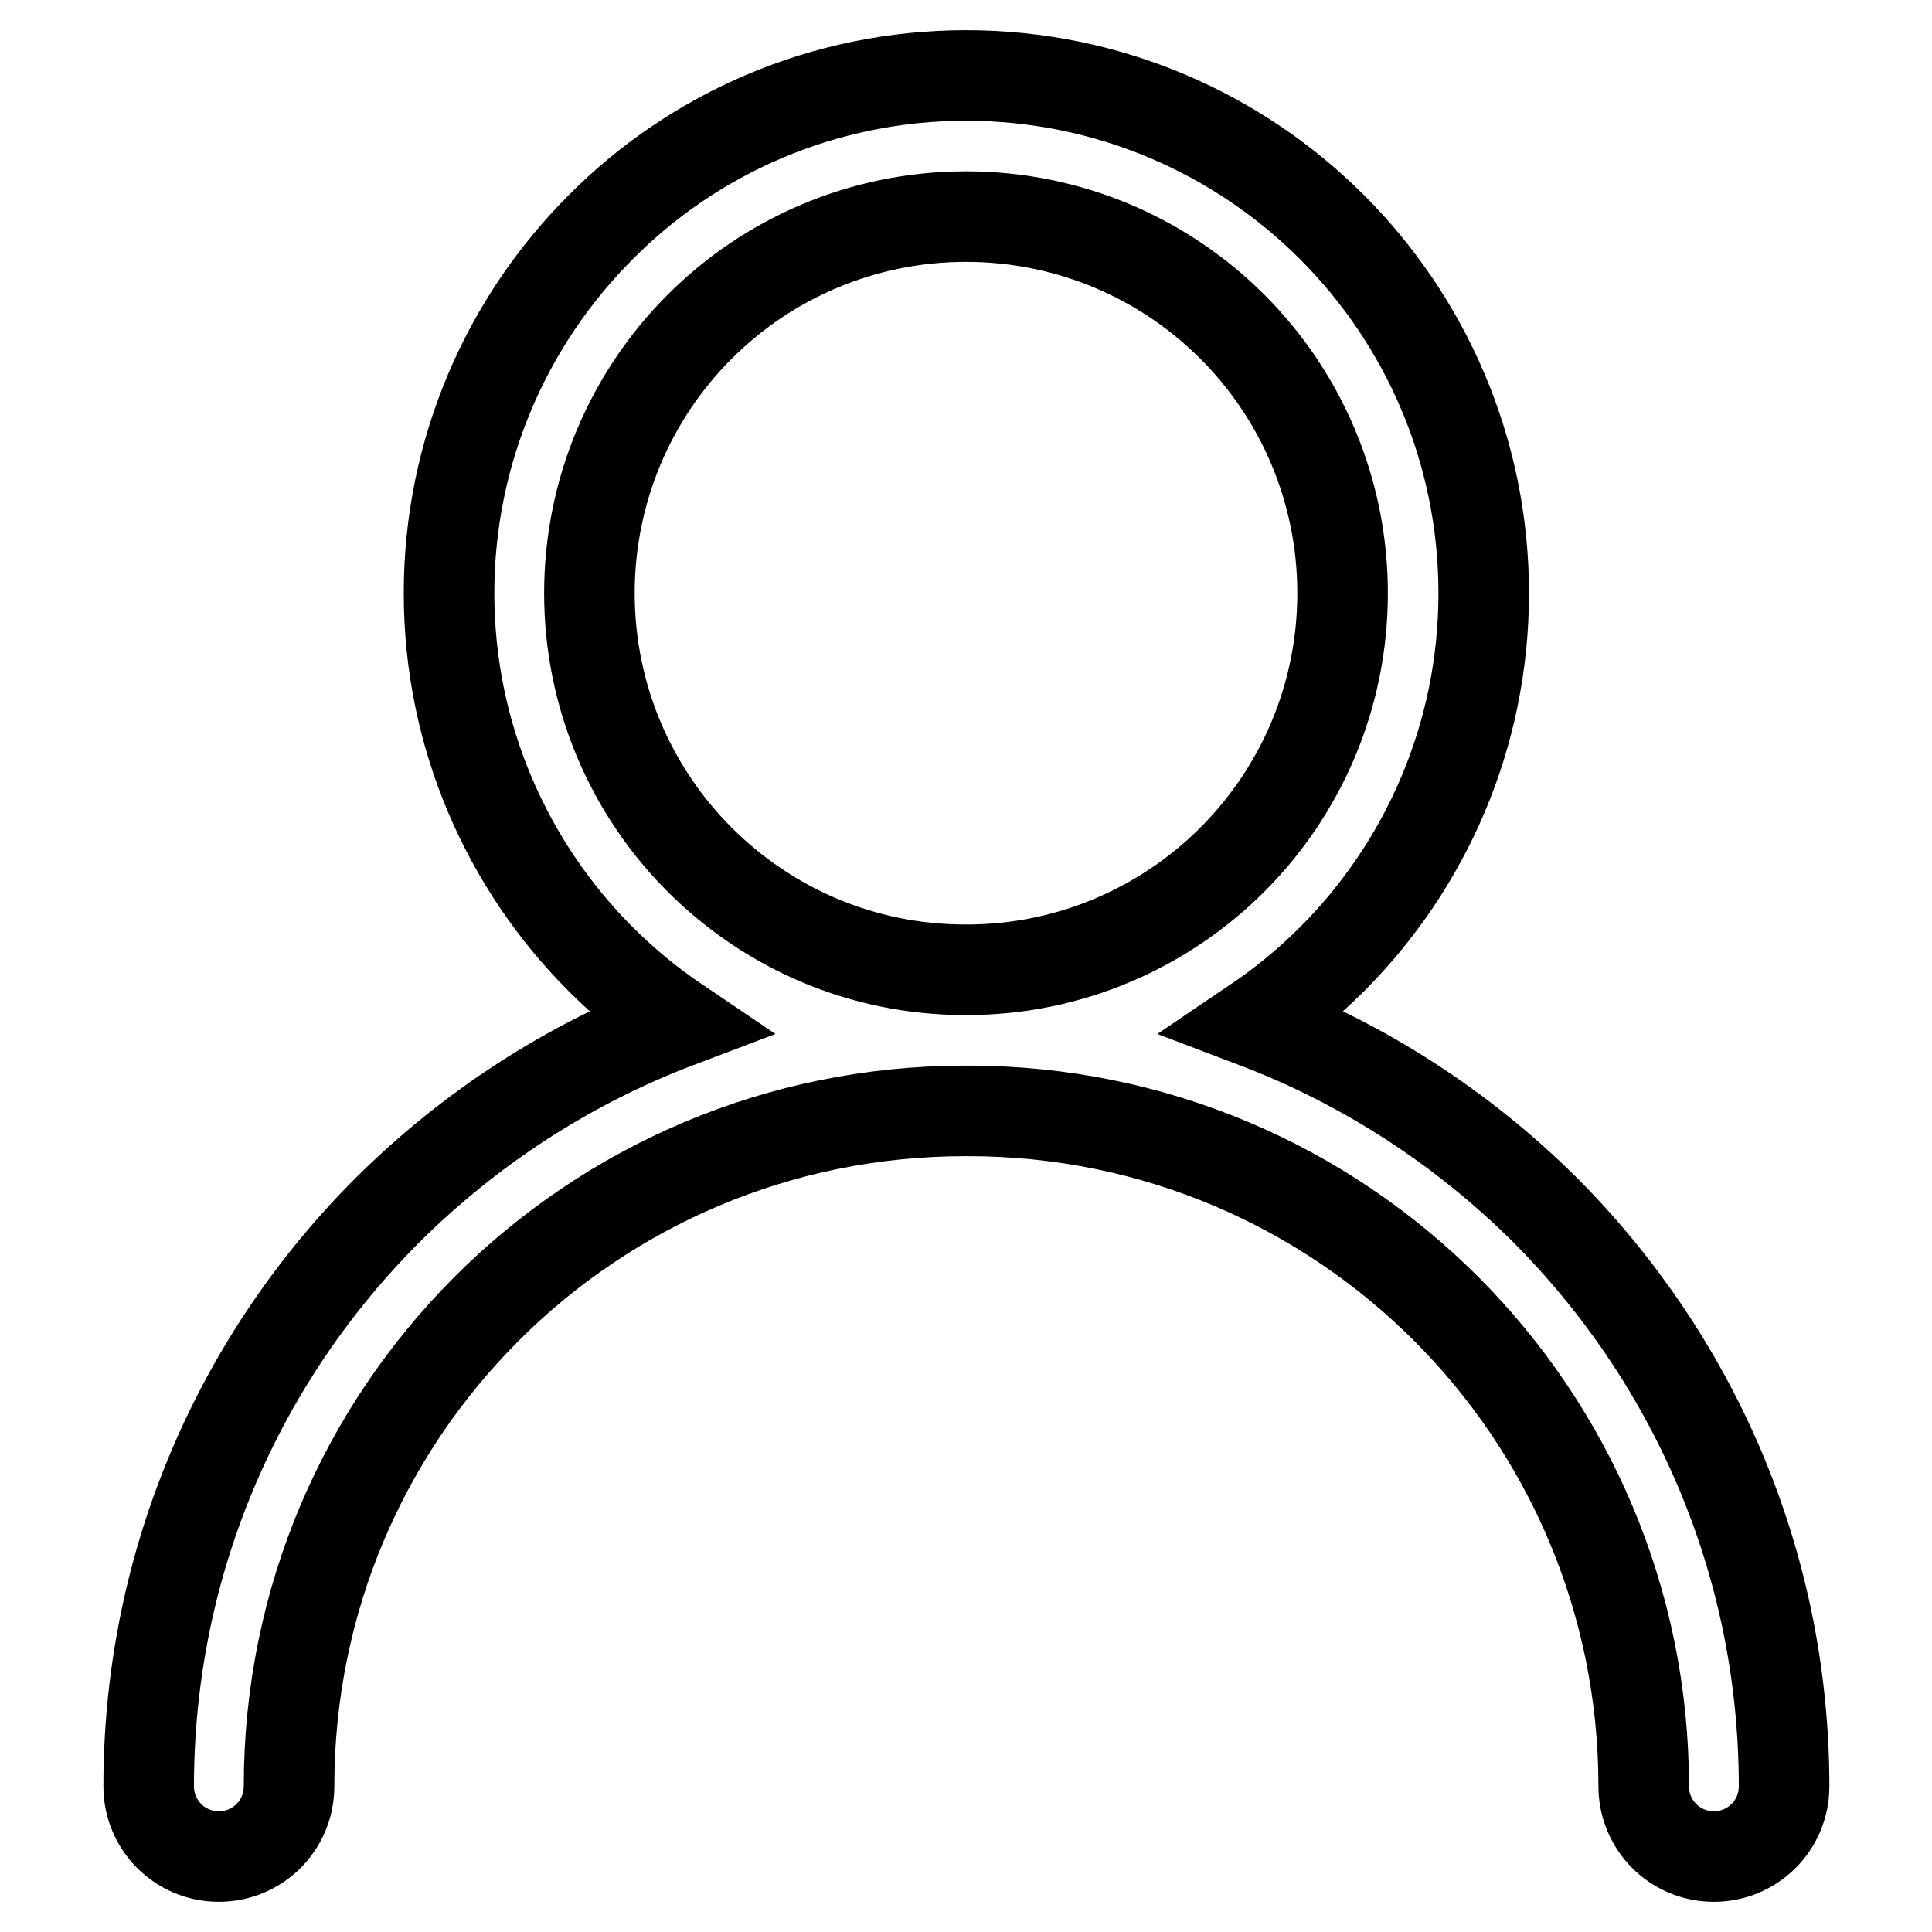 <?xml version="1.0" encoding="utf-8"?>
<!-- Svg Vector Icons : http://www.onlinewebfonts.com/icon -->
<!DOCTYPE svg PUBLIC "-//W3C//DTD SVG 1.1//EN" "http://www.w3.org/Graphics/SVG/1.1/DTD/svg11.dtd">
<svg version="1.1" xmlns="http://www.w3.org/2000/svg" xmlns:xlink="http://www.w3.org/1999/xlink" x="0px" y="0px" viewBox="0 0 256 256" enable-background="new 0 0 256 256" xml:space="preserve">
<g> <path stroke-width="12" fill-opacity="0" stroke="#000000"  d="M128,10c18.9,0,36.1,7.7,48.5,20.1c12.4,12.4,20.1,29.6,20.1,48.5c0,18.9-7.7,36.1-20.1,48.5 c-3.1,3.1-6.5,5.9-10.2,8.4c14.5,5.5,27.5,14,38.3,24.7c19.6,19.6,31.8,46.6,31.8,76.5c0,5.2-4.2,9.3-9.3,9.3 c-5.2,0-9.3-4.2-9.3-9.3c0-24.7-10-47.1-26.2-63.3c-16.2-16.2-38.6-26.2-63.3-26.2H128h0h-0.1c-24.8,0-47.2,10-63.4,26.2 c-16.2,16.2-26.2,38.5-26.2,63.3c0,5.2-4.2,9.3-9.3,9.3c-5.2,0-9.3-4.2-9.3-9.3c0-29.8,12.1-56.9,31.8-76.5 c10.8-10.7,23.8-19.2,38.3-24.7c-3.7-2.5-7.1-5.3-10.2-8.4c-12.4-12.4-20.1-29.6-20.1-48.5c0-18.9,7.7-36.1,20.1-48.5 C91.9,17.7,109.1,10,128,10L128,10L128,10z M163.3,43.3c-9-9-21.5-14.6-35.3-14.6c-13.8,0-26.3,5.6-35.3,14.6 c-9,9-14.6,21.5-14.6,35.3c0,13.8,5.6,26.3,14.6,35.3c9,9,21.4,14.6,35.2,14.6h0.1h0h0.1c13.7,0,26.2-5.6,35.2-14.6 c9-9,14.6-21.5,14.6-35.3C177.9,64.8,172.3,52.3,163.3,43.3L163.3,43.3z"/></g>
</svg>